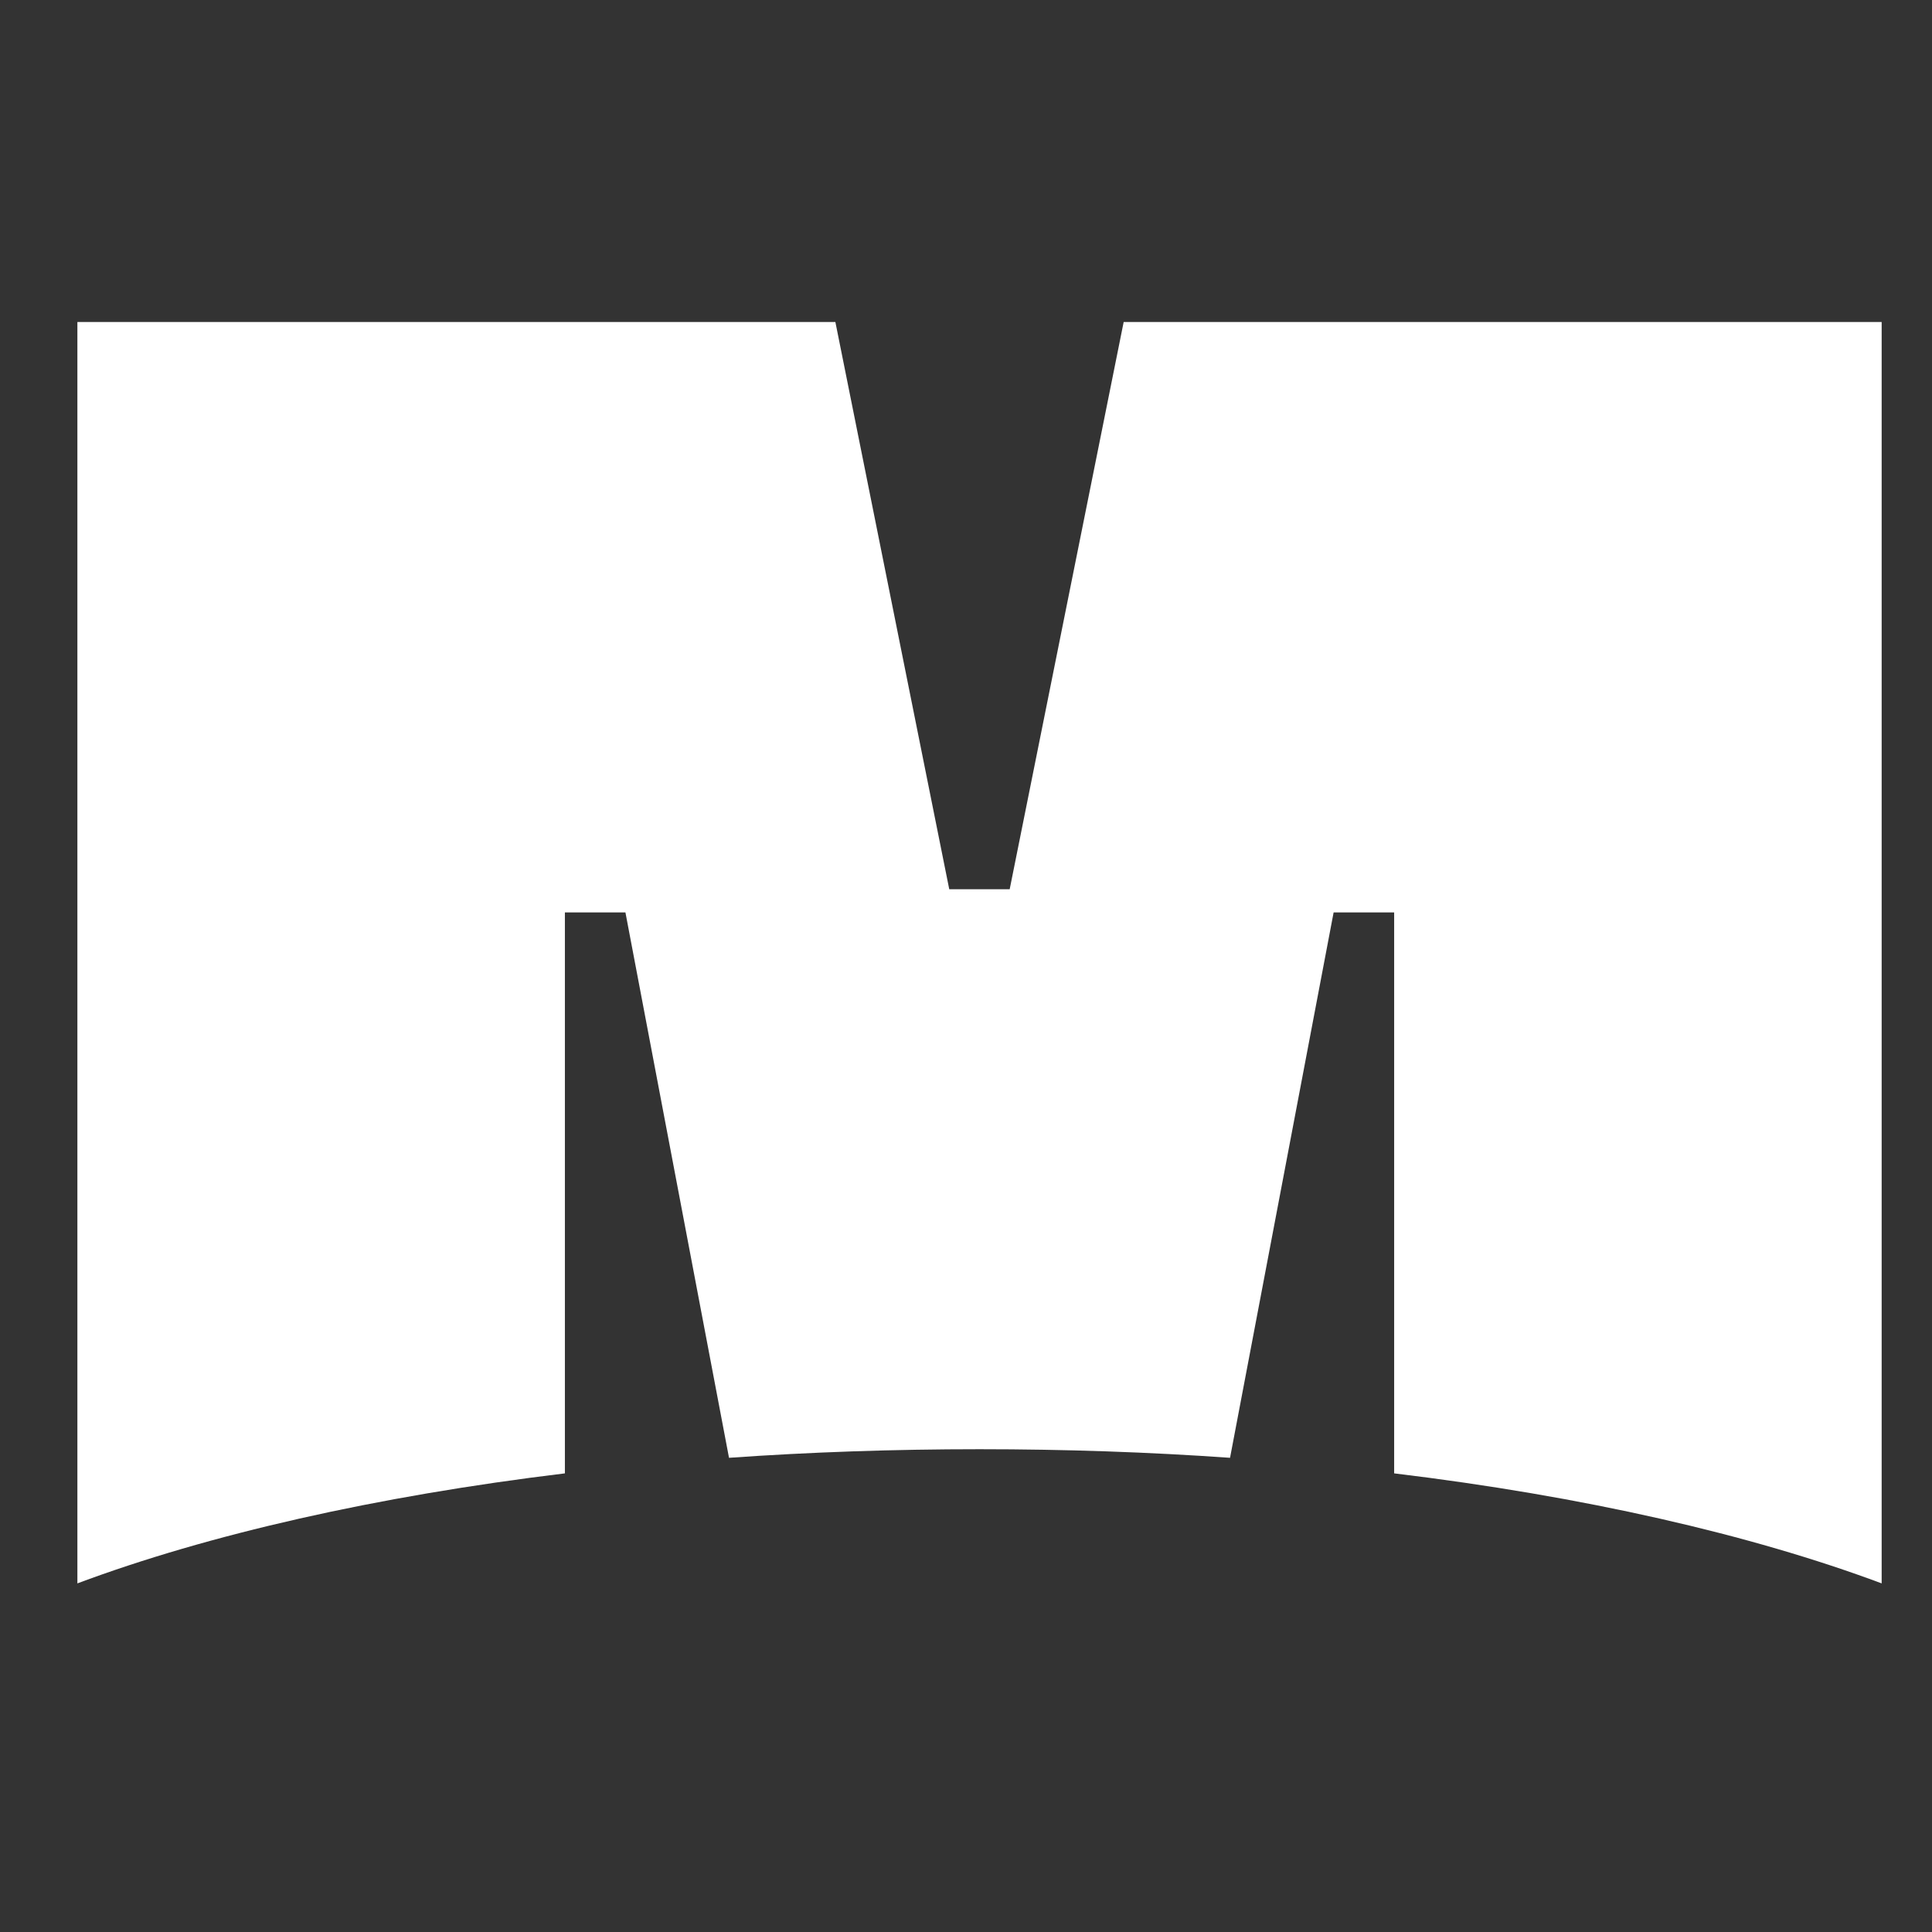 <svg width="18" height="18" viewBox="0 0 18 18" fill="none" xmlns="http://www.w3.org/2000/svg">
<rect x="0" y="0" width="18" height="18" fill="#333333" stroke="none"/>
<path d="M9.407 8.285H8.844L7.783 3H0.721V14.752C1.942 14.296 3.499 13.941 5.263 13.727V8.501H5.827L6.792 13.582C7.544 13.529 8.325 13.502 9.126 13.502C9.926 13.502 10.707 13.529 11.46 13.582L12.425 8.501H12.989V13.727C14.753 13.94 16.309 14.296 17.531 14.752V3H10.469L9.407 8.285Z" fill="url(#paint0_linear_30828_15894)"/>
<defs>
<linearGradient id="paint0_linear_30828_15894" x1="4.487" y1="0.82" x2="13.801" y2="16.911" gradientUnits="userSpaceOnUse">
<stop offset="1" stop-color="white"/>
</linearGradient>
</defs>
</svg>
